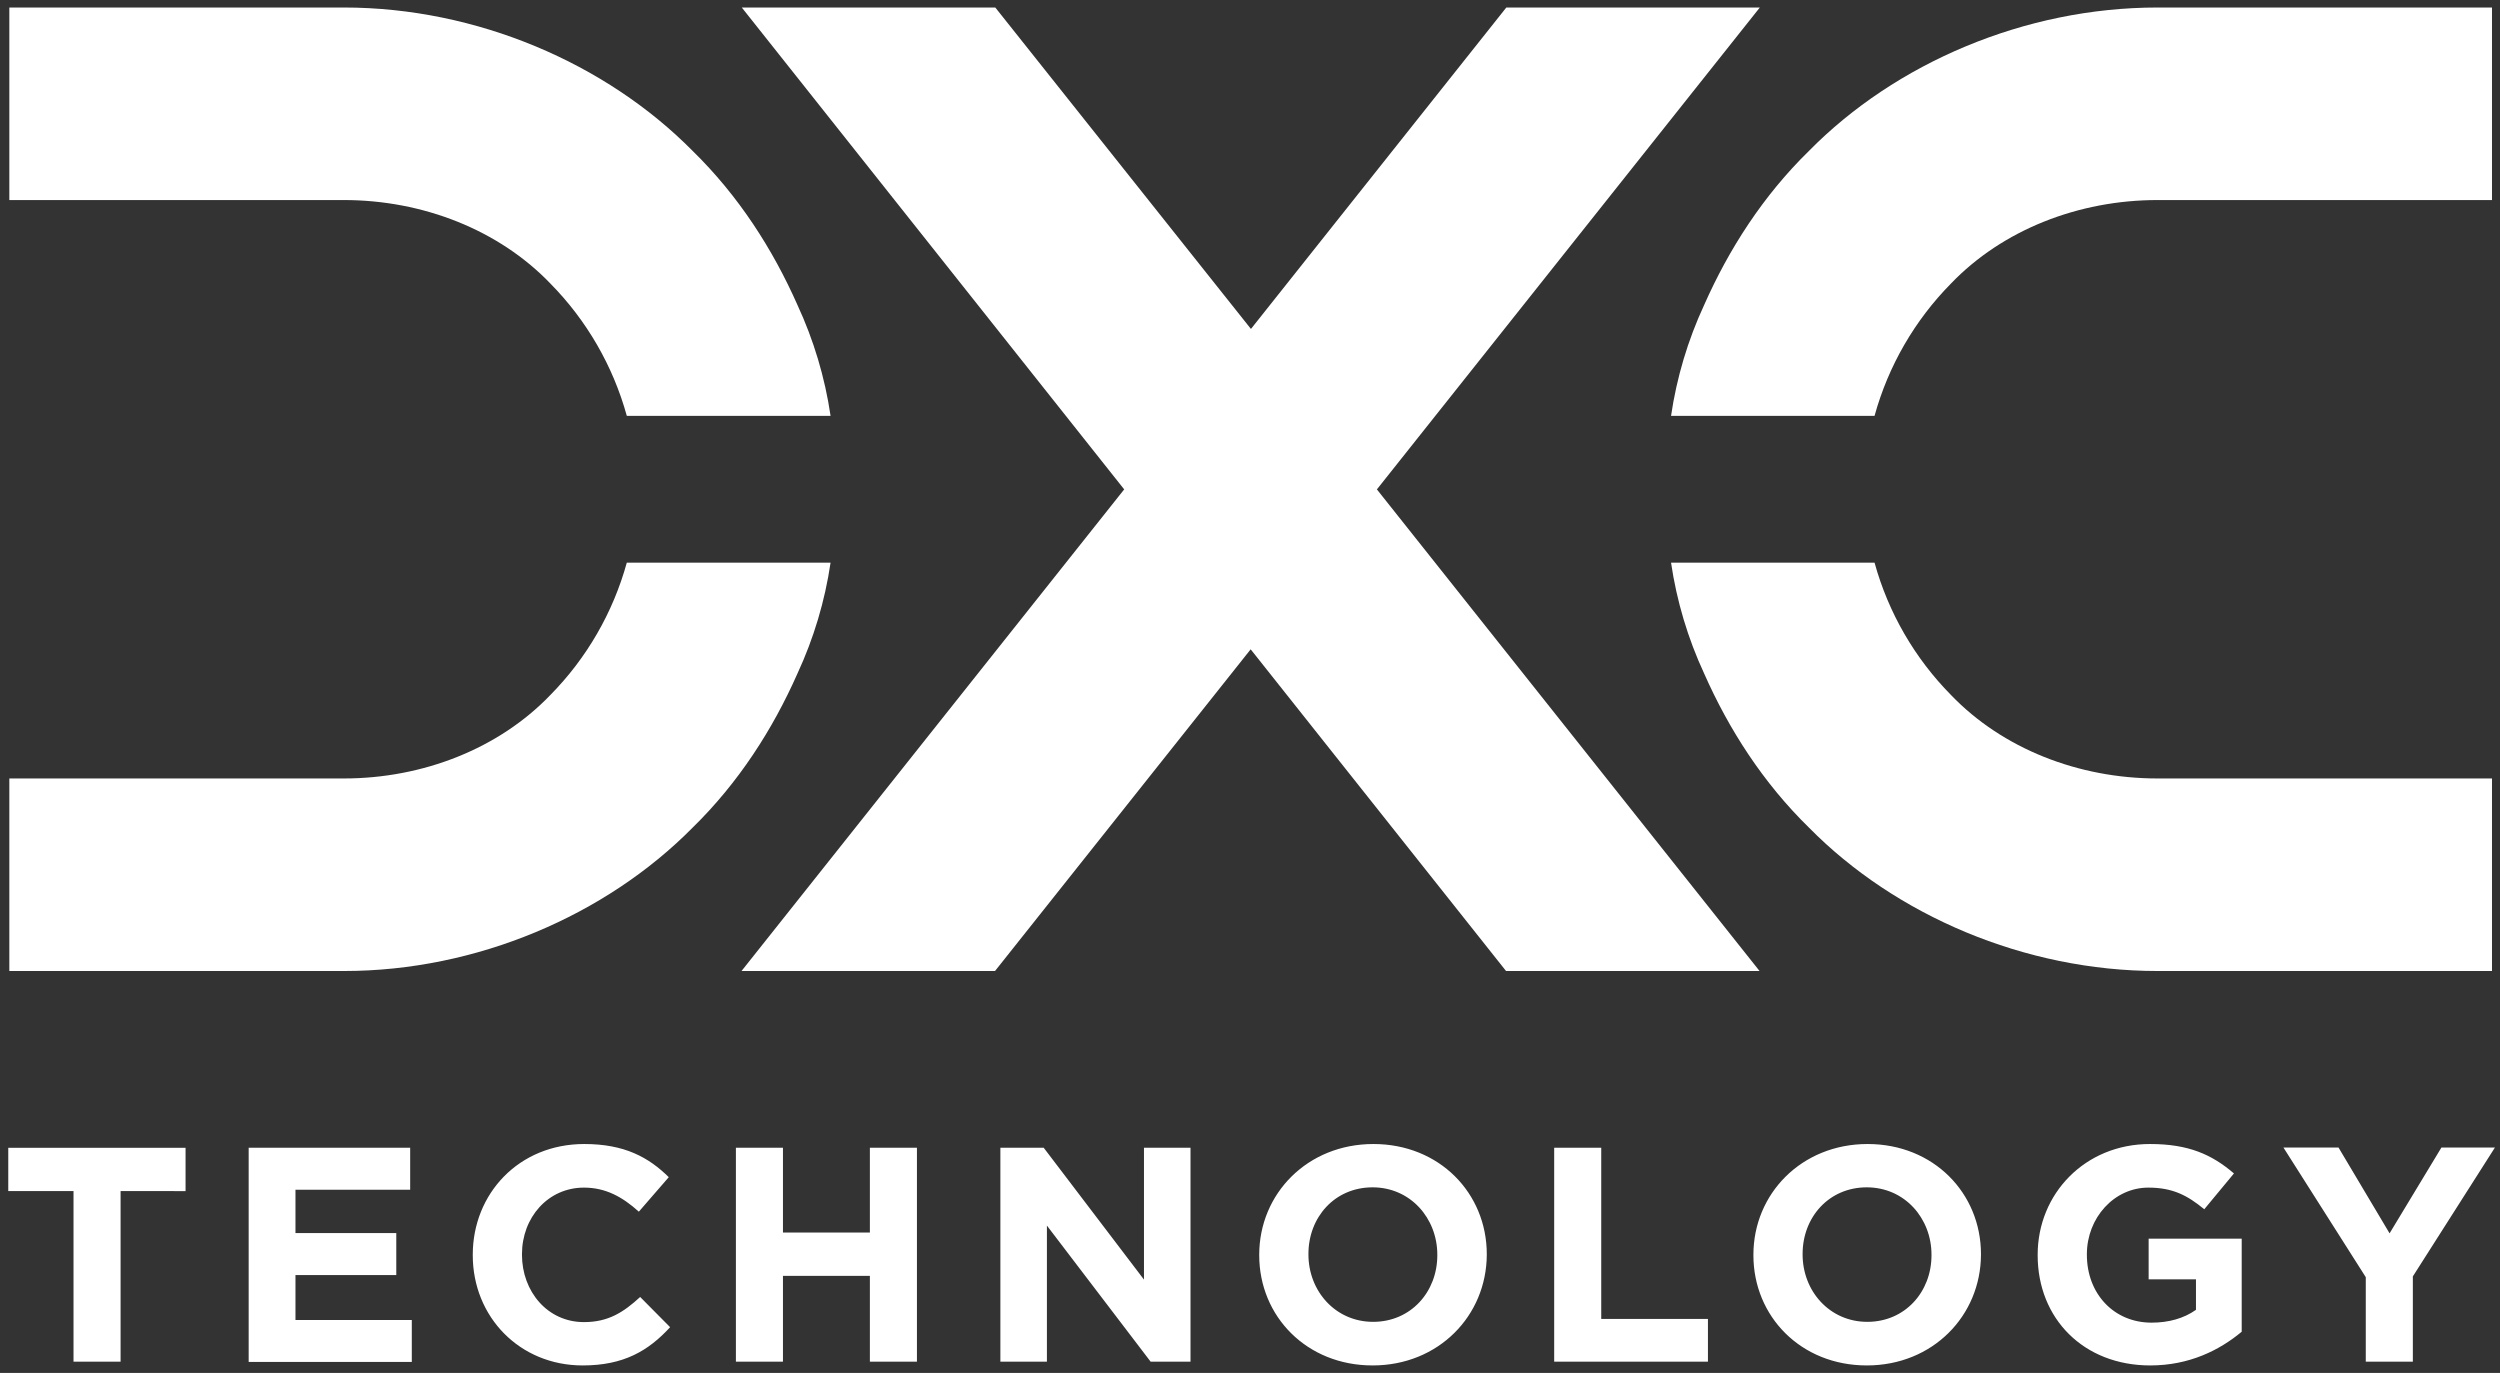 <svg width="244" height="134" viewBox="0 0 244 134" fill="none" xmlns="http://www.w3.org/2000/svg">
<rect x="0" y="0" width="244" height="134" fill="#333333" stroke="none"/>
<path d="M11.769 116.249V132.902H7.175V116.249H0.807V112.023H18.111V116.252L11.769 116.249ZM24.27 132.902V112.022H40.033V116.119H28.838V120.348H38.677V124.445H28.838V128.83H40.191V132.927H24.268L24.27 132.902ZM56.868 133.267C50.709 133.267 46.142 128.517 46.142 122.513V122.462C46.142 116.51 50.63 111.656 57.025 111.656C60.966 111.656 63.315 112.962 65.272 114.892L62.35 118.26C60.732 116.798 59.087 115.911 56.999 115.911C53.475 115.911 50.944 118.833 50.944 122.409V122.462C50.944 126.037 53.424 129.038 56.999 129.038C59.374 129.038 60.861 128.073 62.48 126.585L65.403 129.534C63.289 131.832 60.888 133.267 56.868 133.267ZM84.9 132.902V124.523H76.417V132.902H71.824V112.022H76.417V120.296H84.9V112.022H89.493V132.902H84.9ZM112.303 132.902L102.179 119.617V132.902H97.637V112.022H101.866L111.652 124.889V112.022H116.194V132.902H112.303ZM133.967 133.267C127.519 133.267 122.9 128.464 122.9 122.513V122.462C122.9 116.51 127.599 111.656 134.045 111.656C140.492 111.656 145.11 116.459 145.11 122.409V122.462C145.086 128.412 140.413 133.267 133.967 133.267ZM140.282 122.462C140.282 118.886 137.646 115.884 133.967 115.884C130.26 115.884 127.703 118.808 127.703 122.383V122.436C127.703 126.011 130.338 129.012 134.018 129.012C137.698 129.012 140.282 126.089 140.282 122.513V122.462ZM151.688 132.902V112.022H156.281V128.725H166.695V132.902H151.688ZM182.198 133.267C175.751 133.267 171.133 128.464 171.133 122.513V122.462C171.133 116.51 175.83 111.656 182.276 111.656C188.723 111.656 193.343 116.459 193.343 122.409V122.462C193.317 128.412 188.646 133.267 182.198 133.267ZM188.514 122.462C188.514 118.886 185.879 115.884 182.198 115.884C178.492 115.884 175.934 118.808 175.934 122.383V122.436C175.934 126.011 178.57 129.012 182.251 129.012C185.932 129.012 188.514 126.089 188.514 122.513V122.462ZM209.864 133.267C203.365 133.267 198.876 128.7 198.876 122.513V122.462C198.876 116.51 203.496 111.656 209.838 111.656C213.596 111.656 215.867 112.674 218.033 114.527L215.136 118.024C213.518 116.693 212.083 115.911 209.681 115.911C206.34 115.911 203.679 118.86 203.679 122.409V122.462C203.679 126.273 206.314 129.091 209.994 129.091C211.665 129.091 213.153 128.674 214.327 127.838V124.863H209.707V120.895H218.79V129.978C216.624 131.78 213.675 133.267 209.864 133.267ZM235.494 124.576V132.902H230.9V124.653L222.861 111.996H228.237L233.223 120.374L238.285 111.996H243.507L235.494 124.576Z" fill="white"/>
<path d="M81.063 54.916C80.511 58.663 79.421 62.311 77.827 65.747C75.424 71.177 72.084 76.395 67.595 80.781C59.14 89.341 46.507 94.77 33.588 94.77H0.911V75.978H33.561C41.287 75.978 48.7 73.055 53.711 67.836C57.261 64.237 59.831 59.789 61.176 54.916H81.063ZM81.063 40.586C80.511 36.84 79.421 33.192 77.827 29.756C75.424 24.326 72.084 19.108 67.595 14.722C59.14 6.164 46.507 0.733 33.561 0.733H0.911V19.525H33.561C41.287 19.525 48.7 22.448 53.711 27.668C57.261 31.267 59.831 35.714 61.176 40.587L81.063 40.586ZM122.066 63.373L97.114 94.77H72.372L109.721 47.764L72.398 0.733H97.141L122.092 32.105L147.017 0.733H171.759L134.385 47.764L171.732 94.77H146.99L122.066 63.373ZM182.956 54.916C184.3 59.789 186.87 64.237 190.421 67.836C195.431 73.055 202.843 75.978 210.569 75.978H243.219V94.77H210.569C197.623 94.77 184.992 89.341 176.561 80.781C172.072 76.395 168.732 71.176 166.33 65.747C164.736 62.311 163.646 58.663 163.094 54.916H182.956ZM182.956 40.586C184.301 35.714 186.871 31.266 190.421 27.668C195.431 22.448 202.843 19.525 210.569 19.525H243.219V0.733H210.569C197.623 0.733 184.992 6.162 176.561 14.722C172.072 19.108 168.732 24.327 166.33 29.756C164.736 33.192 163.646 36.84 163.094 40.587L182.956 40.586Z" fill="white"/>
</svg>
